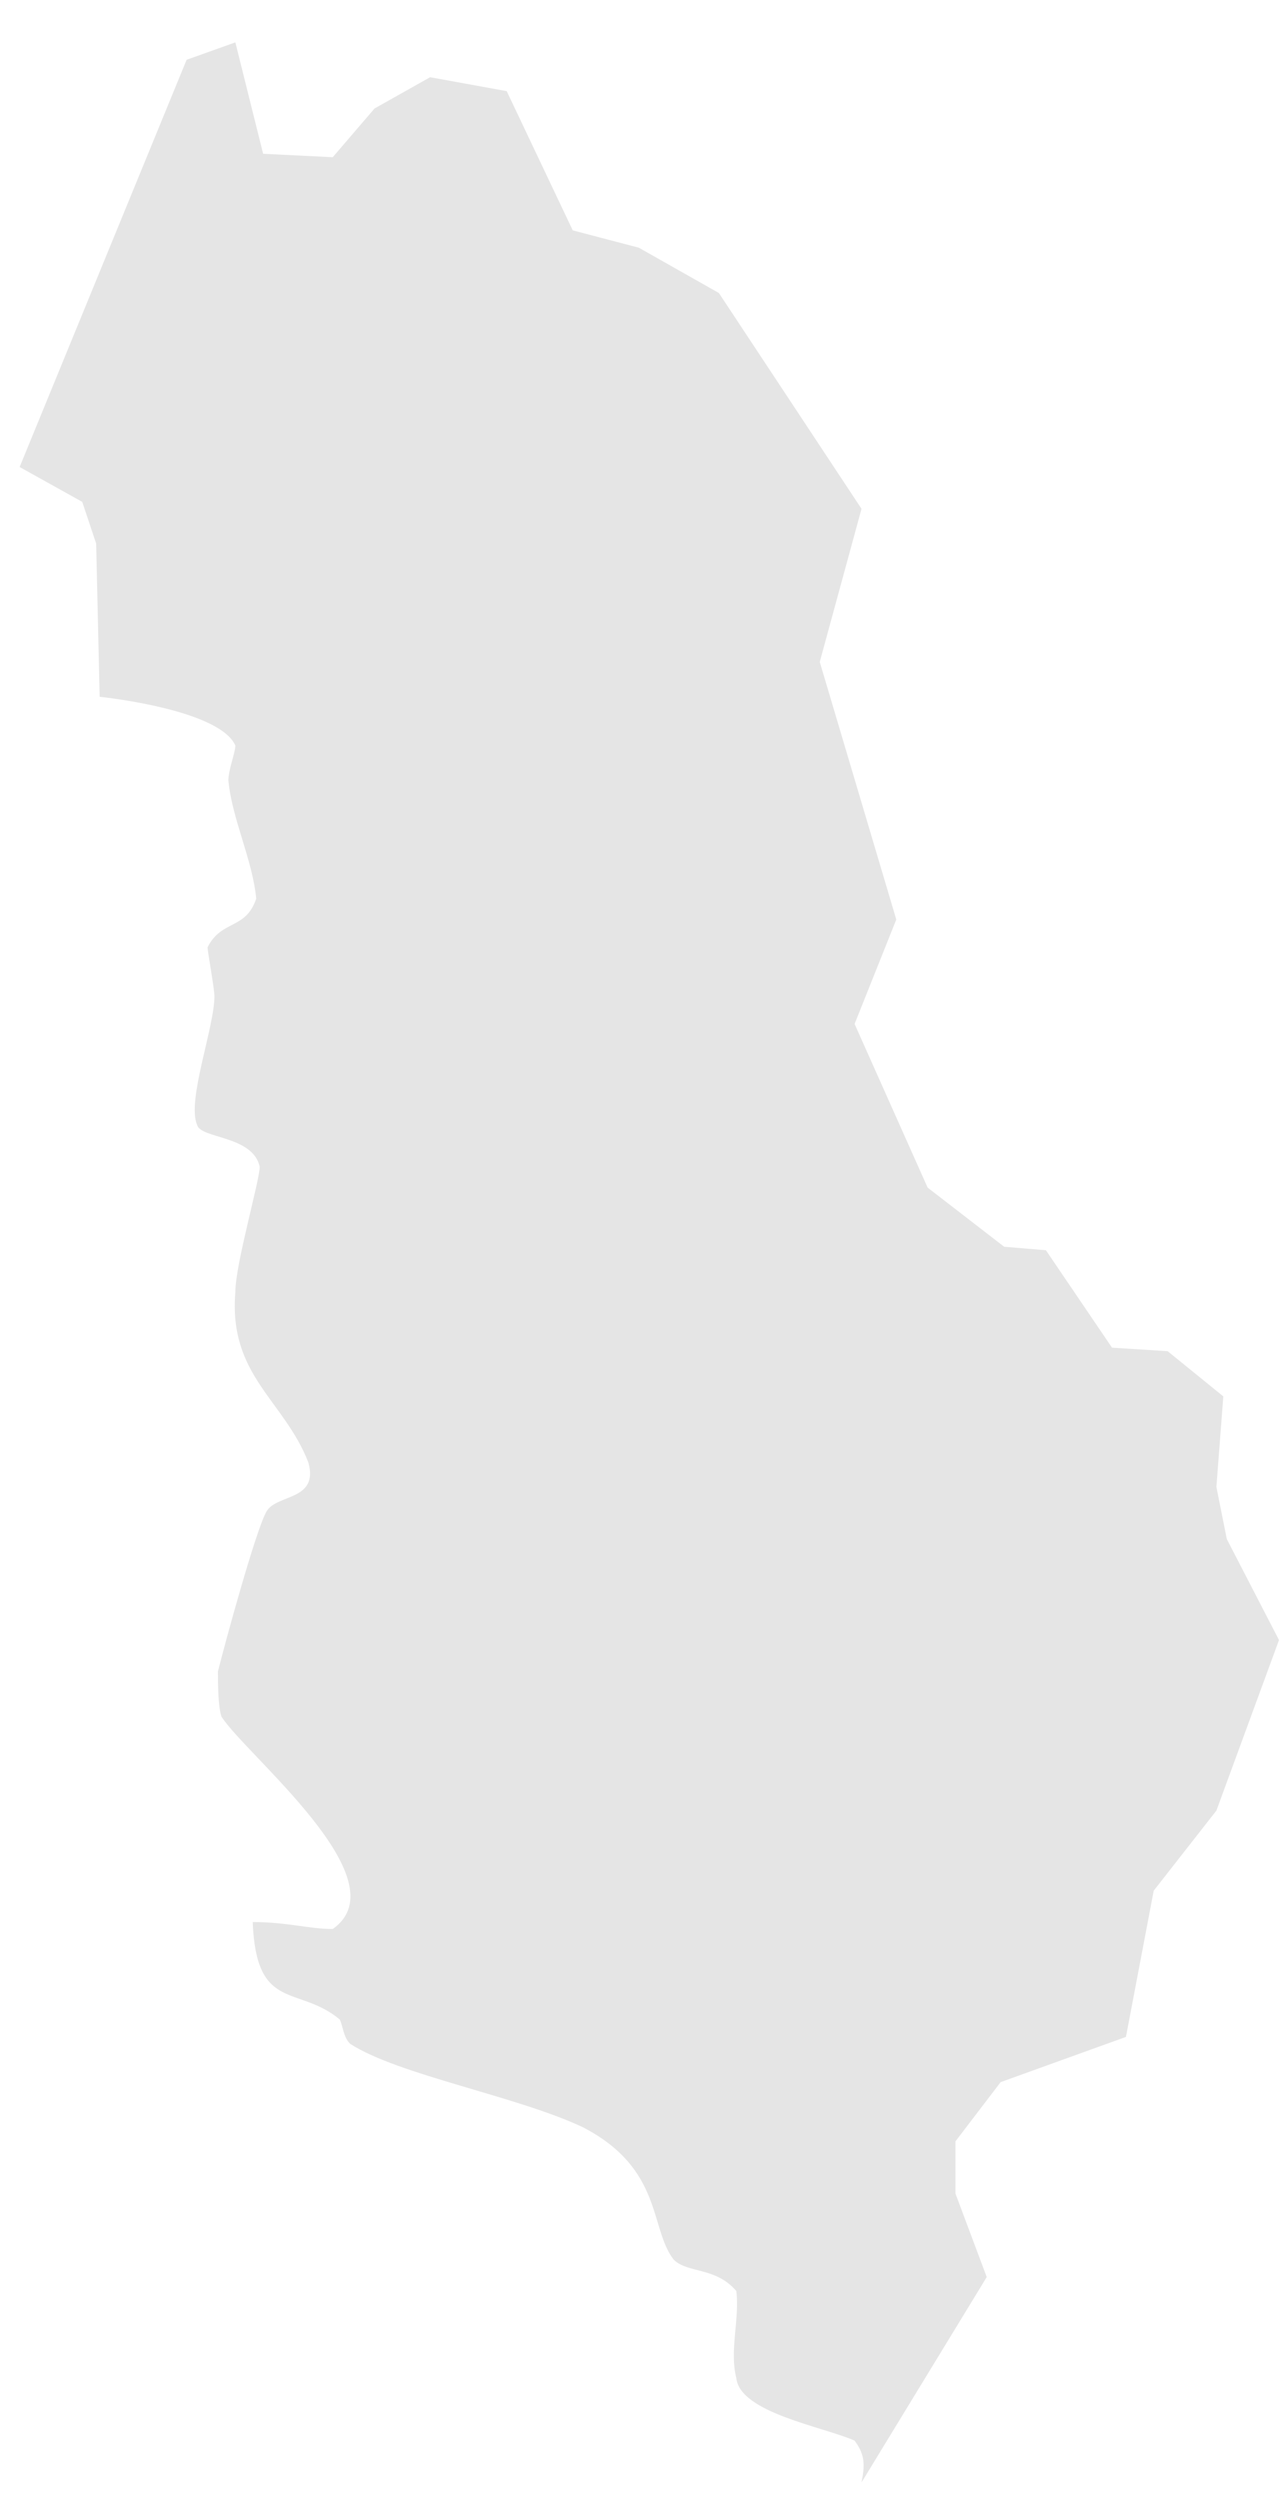 <?xml version="1.0" encoding="UTF-8"?><svg xmlns="http://www.w3.org/2000/svg" xmlns:xlink="http://www.w3.org/1999/xlink" xmlns:avocode="https://avocode.com/" id="SVGDoc642d9b32e99da" width="18px" height="35px" version="1.1" viewBox="0 0 18 35" aria-hidden="true"><defs><linearGradient class="cerosgradient" data-cerosgradient="true" id="CerosGradient_idcaac821f7" gradientUnits="userSpaceOnUse" x1="50%" y1="100%" x2="50%" y2="0%"><stop offset="0%" stop-color="#d1d1d1"/><stop offset="100%" stop-color="#d1d1d1"/></linearGradient><linearGradient/></defs><g><g><path d="M14.066,17.454v0l-1.072,-0.828v0l-1.023,-2.291v0l0.584,-1.462v0l-1.072,-3.606v0l0.585,-2.144v0l-1.998,-3.021v0l-1.121,-0.634v0l-0.926,-0.243v0l-0.925,-1.949v0l-1.073,-0.195v0l-0.779,0.438v0l-0.585,0.682v0l-0.975,-0.048v0l-0.389,-1.56v0l-0.683,0.244v0l-2.339,5.701v0l0.877,0.488v0l0.195,0.584v0l0.049,2.145c0.439,0.048 1.706,0.243 1.901,0.682c0,0.097 -0.098,0.341 -0.098,0.487c0.049,0.536 0.341,1.121 0.39,1.657c-0.146,0.438 -0.487,0.292 -0.682,0.682c0,0.049 0.097,0.585 0.097,0.682c0,0.439 -0.39,1.462 -0.243,1.803c0.048,0.195 0.779,0.146 0.877,0.585c0,0.195 -0.341,1.364 -0.341,1.754c-0.098,1.17 0.682,1.511 1.023,2.388c0.146,0.536 -0.439,0.439 -0.585,0.682c-0.146,0.244 -0.585,1.852 -0.682,2.242c0,0.146 0,0.487 0.049,0.633c0.341,0.536 2.534,2.291 1.559,2.973c-0.341,0 -0.633,-0.097 -1.121,-0.097c0.049,1.267 0.634,0.877 1.219,1.364c0.048,0.097 0.048,0.244 0.146,0.341c0.682,0.439 2.339,0.731 3.265,1.17c1.12,0.584 0.926,1.413 1.267,1.851c0.195,0.195 0.584,0.098 0.877,0.439c0.049,0.39 -0.098,0.828 0,1.218c0.049,0.487 1.218,0.682 1.657,0.877c0.146,0.195 0.146,0.341 0.097,0.585l1.754,-2.875v0l-0.438,-1.169v0v-0.731v0l0.633,-0.829v0l1.755,-0.633v0l0.389,-2.047v0l0.878,-1.121v0l0.877,-2.388v0l-0.731,-1.413v0l-0.146,-0.731v0l0.097,-1.267v0l-0.78,-0.633v0l-0.779,-0.049v0l-0.926,-1.364v0z" fill="#e5e5e5" fill-opacity="1"/></g></g></svg>